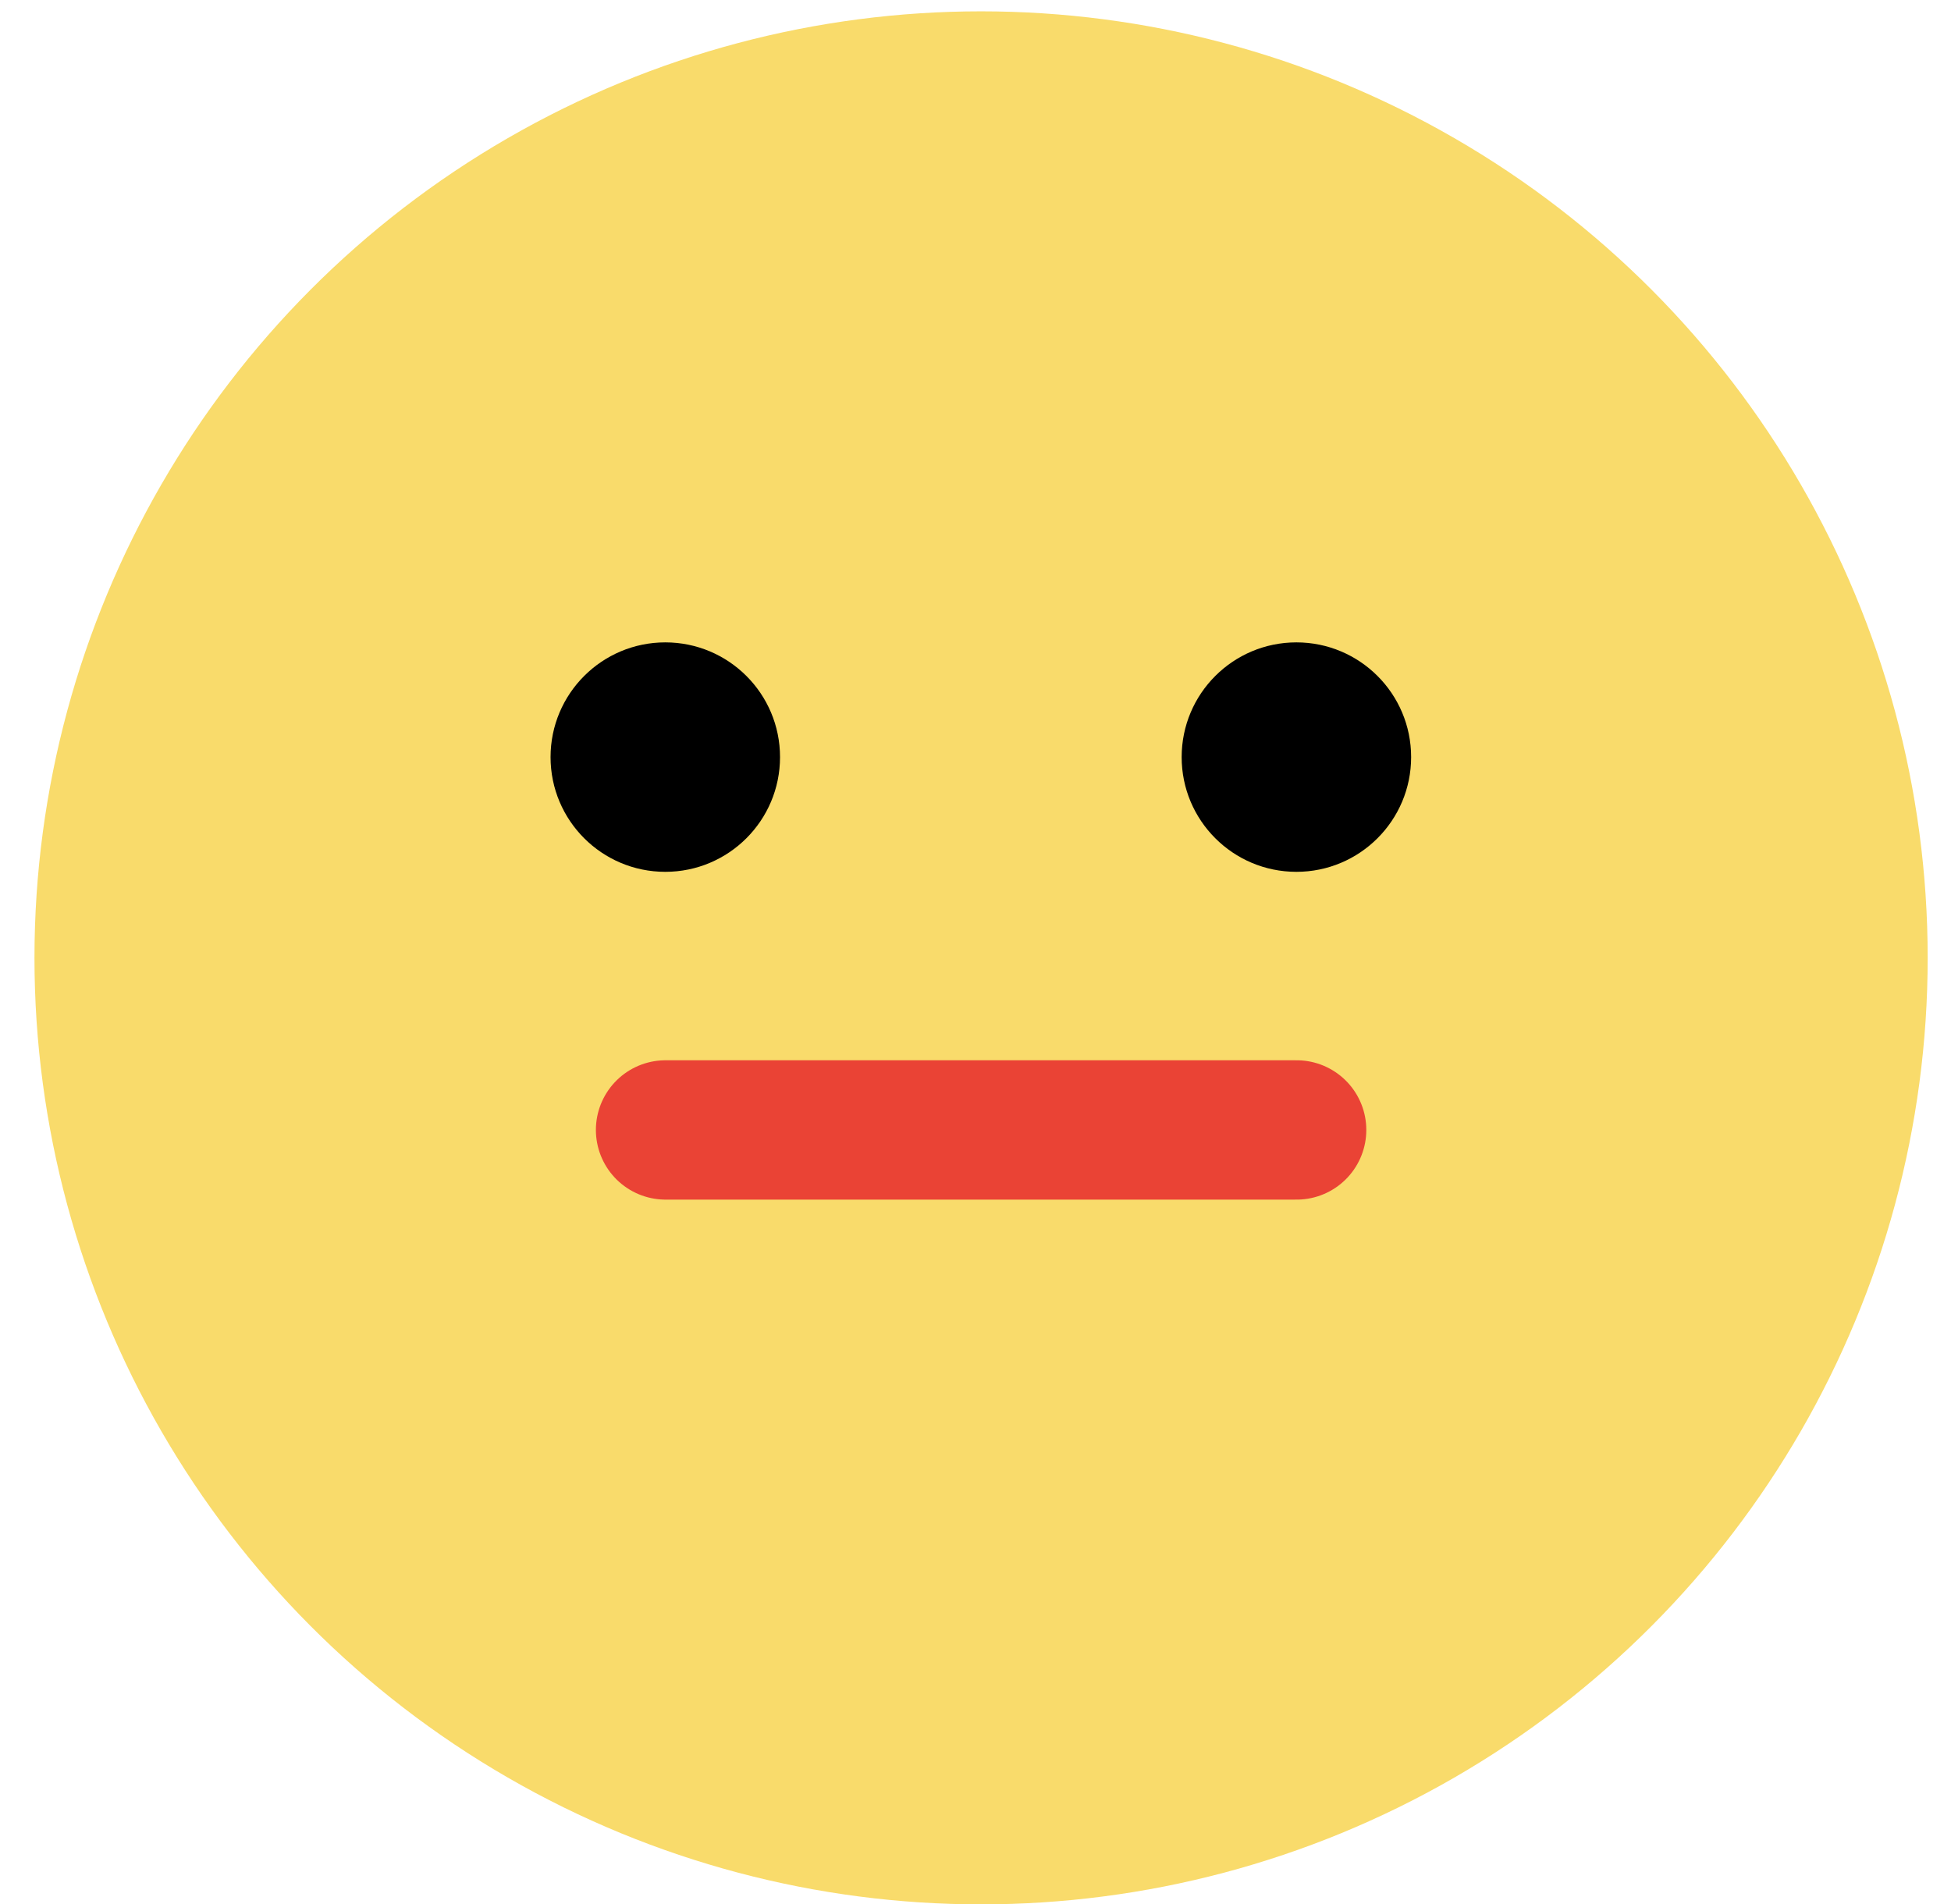 <svg width="42" height="41" viewBox="0 0 42 41" fill="none" xmlns="http://www.w3.org/2000/svg">
<g filter="url(#filter0_ii_234_50)">
<circle cx="21.12" cy="20.622" r="20.378" fill="#F9DB6B"/>
<path d="M14.328 24.327C19.626 24.327 22.644 24.327 27.913 24.327" stroke="#EA4335" stroke-width="3" stroke-linecap="round"/>
</g>
<circle cx="14.322" cy="16.3" r="2.47" fill="black"/>
<circle cx="27.908" cy="16.3" r="2.47" fill="black"/>
<defs>
<filter id="filter0_ii_234_50" x="0.742" y="-3.756" width="40.758" height="48.756" filterUnits="userSpaceOnUse" color-interpolation-filters="sRGB">
<feFlood flood-opacity="0" result="BackgroundImageFix"/>
<feBlend mode="normal" in="SourceGraphic" in2="BackgroundImageFix" result="shape"/>
<feColorMatrix in="SourceAlpha" type="matrix" values="0 0 0 0 0 0 0 0 0 0 0 0 0 0 0 0 0 0 127 0" result="hardAlpha"/>
<feOffset dy="-4"/>
<feGaussianBlur stdDeviation="2"/>
<feComposite in2="hardAlpha" operator="arithmetic" k2="-1" k3="1"/>
<feColorMatrix type="matrix" values="0 0 0 0 0.965 0 0 0 0 0.694 0 0 0 0 0.322 0 0 0 1 0"/>
<feBlend mode="normal" in2="shape" result="effect1_innerShadow_234_50"/>
<feColorMatrix in="SourceAlpha" type="matrix" values="0 0 0 0 0 0 0 0 0 0 0 0 0 0 0 0 0 0 127 0" result="hardAlpha"/>
<feOffset dy="4"/>
<feGaussianBlur stdDeviation="2"/>
<feComposite in2="hardAlpha" operator="arithmetic" k2="-1" k3="1"/>
<feColorMatrix type="matrix" values="0 0 0 0 0.965 0 0 0 0 0.694 0 0 0 0 0.322 0 0 0 1 0"/>
<feBlend mode="normal" in2="effect1_innerShadow_234_50" result="effect2_innerShadow_234_50"/>
</filter>
</defs>
</svg>
